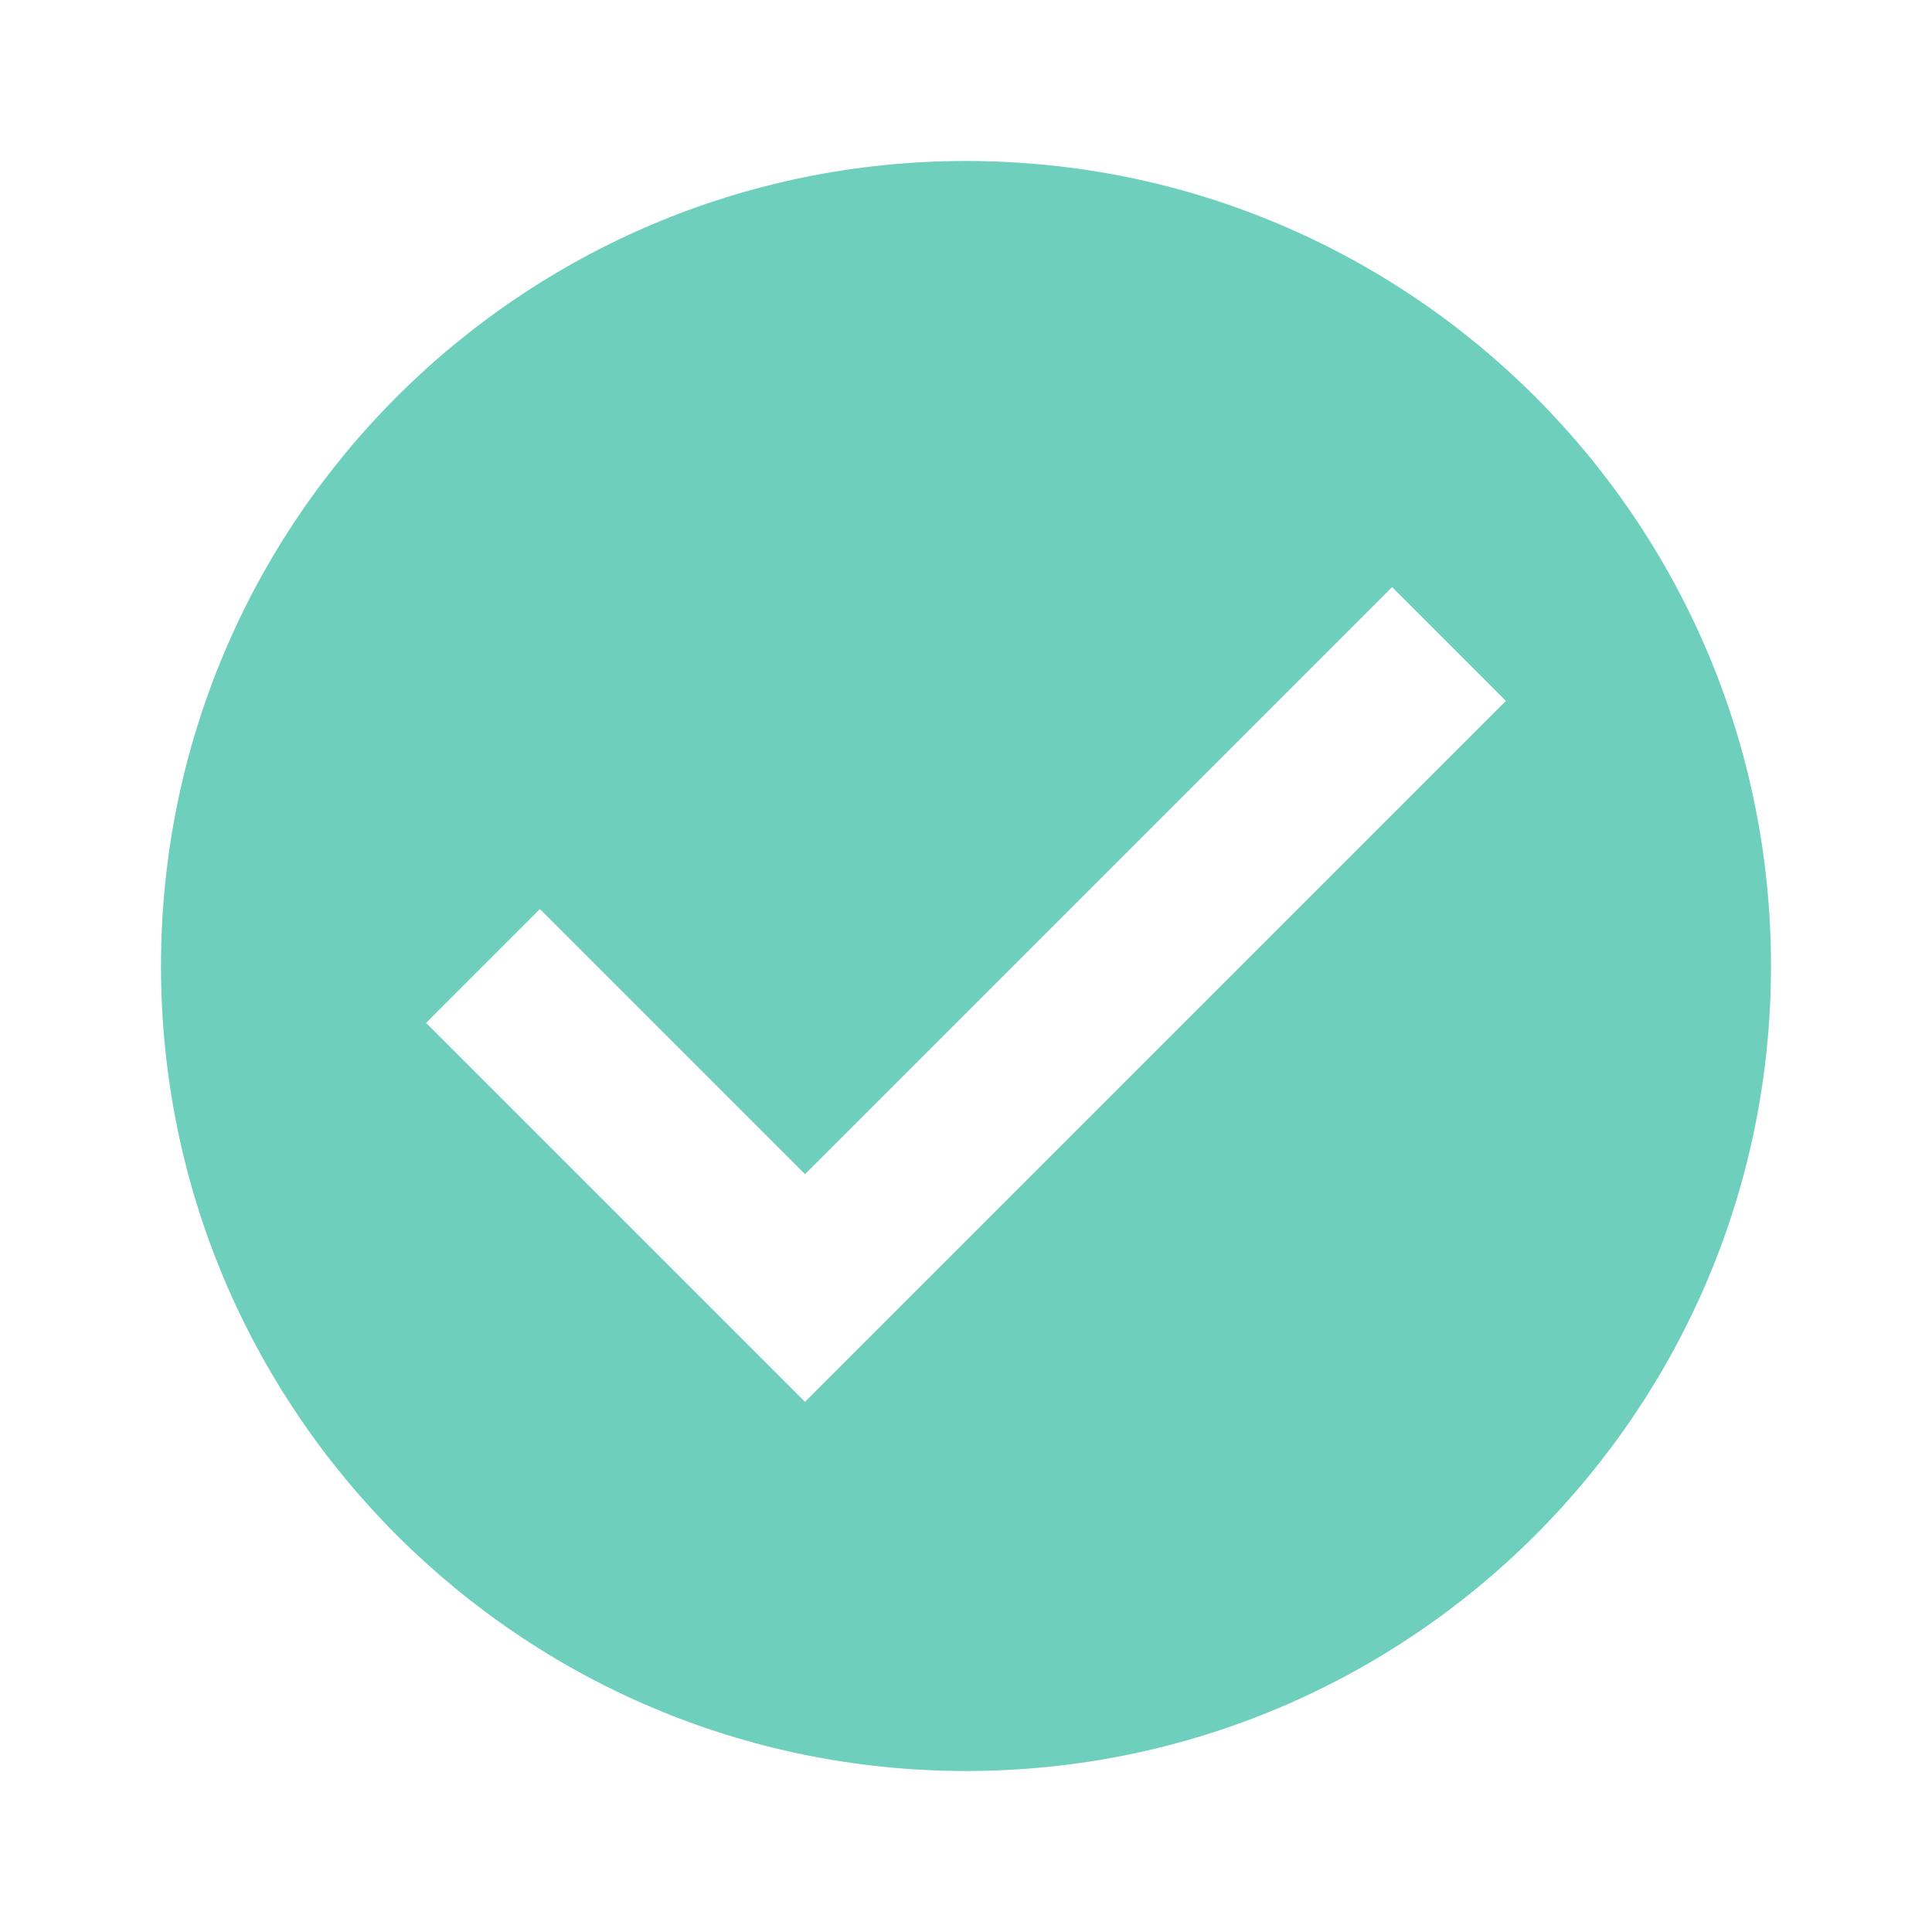 <?xml version="1.0" encoding="UTF-8"?> <svg xmlns="http://www.w3.org/2000/svg" width="24" height="24" viewBox="0 0 24 24" fill="none"><path d="M12 2C6.477 2 2 6.477 2 12C2 17.523 6.477 22 12 22C17.523 22 22 17.523 22 12C22 6.477 17.523 2 12 2ZM10 17.414L5.293 12.707L6.707 11.293L10 14.586L17.293 7.293L18.707 8.707L10 17.414Z" fill="#6ECFBD"></path></svg> 